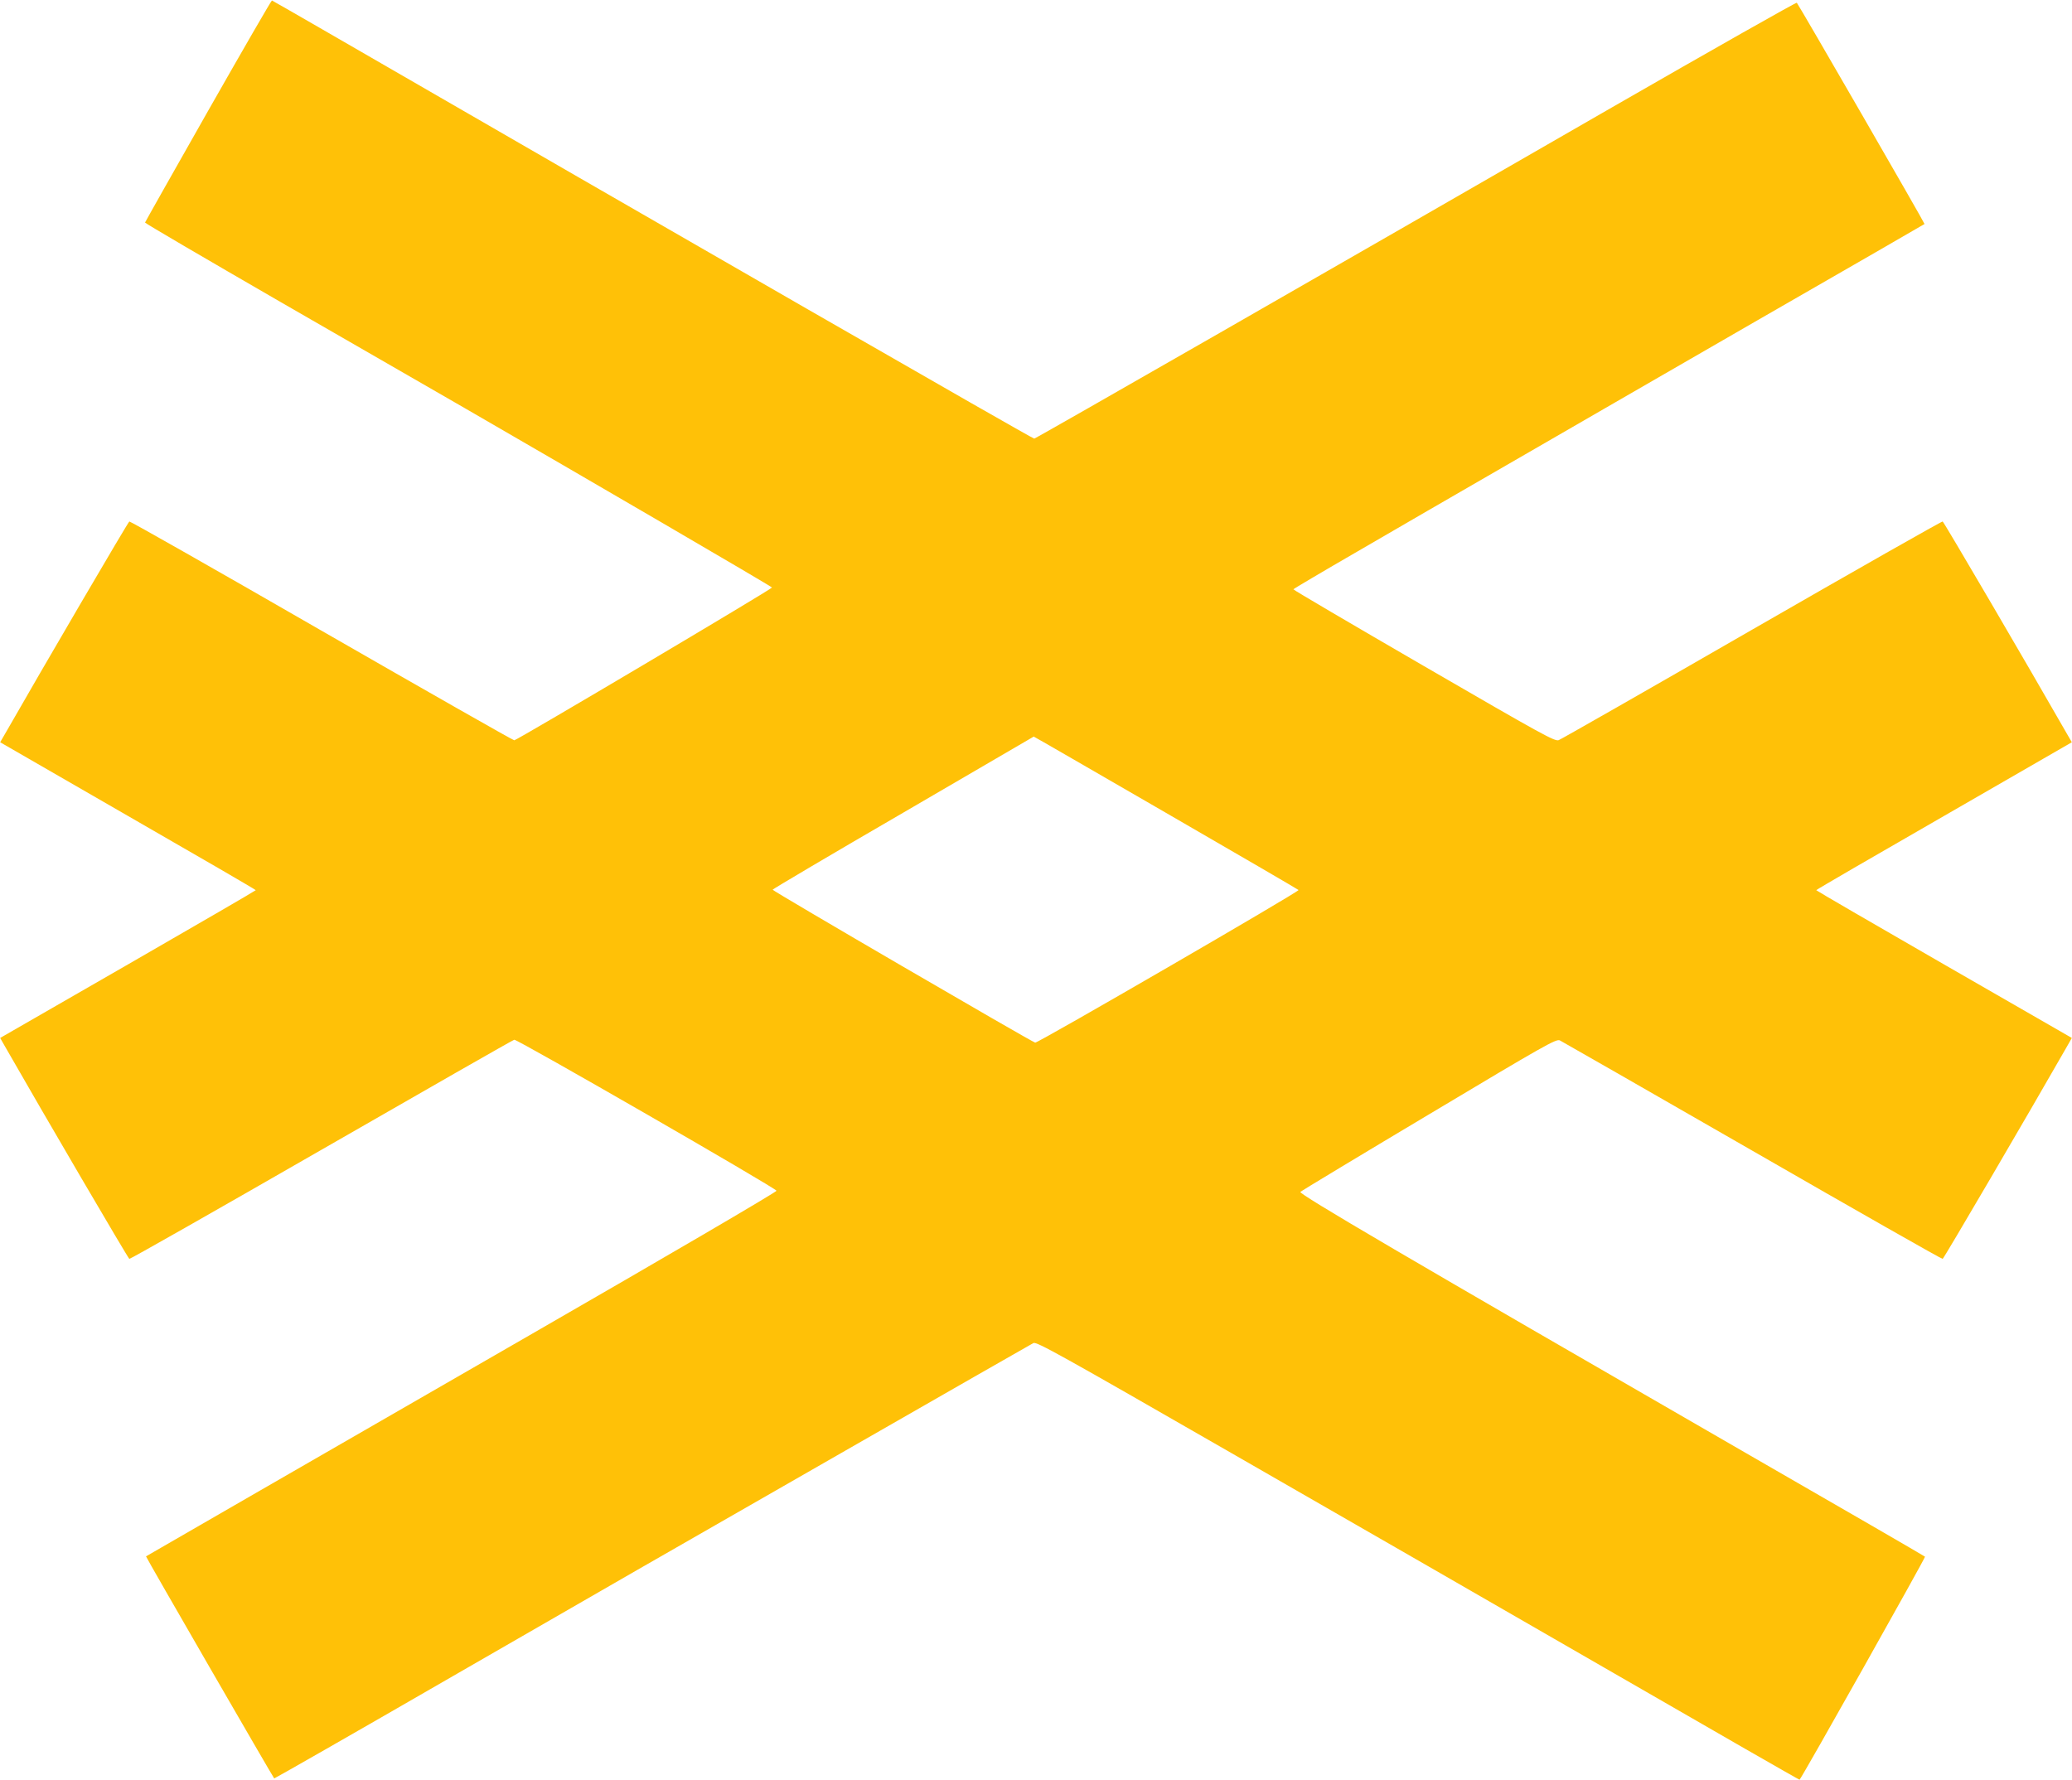 <?xml version="1.0" standalone="no"?>
<!DOCTYPE svg PUBLIC "-//W3C//DTD SVG 20010904//EN"
 "http://www.w3.org/TR/2001/REC-SVG-20010904/DTD/svg10.dtd">
<svg version="1.0" xmlns="http://www.w3.org/2000/svg"
 width="1280pt" height="1100pt" viewBox="0 0 1280 1100"
 preserveAspectRatio="xMidYMid meet">
<g transform="translate(0,1100) scale(0.1,-0.1)"
fill="#ffc107" stroke="none">
<path d="M1286 10316 c-214 -377 -389 -687 -390 -691 -1 -4 377 -225 839 -492
462 -266 973 -561 1135 -654 723 -418 1900 -1104 1899 -1109 -1 -10 -1578
-945 -1592 -944 -9 1 -545 306 -1192 678 -647 373 -1181 676 -1186 674 -7 -2
-529 -894 -769 -1314 l-29 -50 789 -455 c435 -250 790 -456 790 -459 -1 -3
-356 -209 -790 -459 l-789 -454 29 -51 c240 -420 762 -1312 769 -1314 5 -2
538 301 1185 673 647 372 1184 679 1193 681 18 4 1615 -916 1620 -933 2 -7
-694 -414 -1526 -893 -1268 -731 -2367 -1364 -2369 -1366 -3 -2 783 -1362 792
-1372 2 -1 498 282 1102 631 605 349 1119 645 1144 659 25 14 580 332 1233
707 654 375 1199 687 1211 693 21 9 159 -68 1227 -682 662 -380 1721 -990
2354 -1355 632 -365 1151 -663 1152 -661 17 17 779 1373 775 1378 -4 4 -515
300 -1137 658 -2061 1189 -2735 1584 -2722 1596 7 6 364 222 795 479 719 430
785 467 808 457 13 -7 549 -313 1190 -682 641 -369 1170 -670 1175 -668 7 2
529 894 769 1314 l29 51 -789 454 c-434 250 -789 456 -790 459 0 3 355 209
790 459 l789 455 -29 50 c-240 420 -762 1312 -769 1314 -5 2 -535 -299 -1178
-669 -642 -370 -1180 -677 -1194 -682 -24 -9 -100 33 -833 458 -443 257 -806
470 -806 474 1 3 180 109 398 235 218 127 631 366 917 531 286 166 984 568
1550 895 567 326 1032 594 1034 596 3 3 -774 1349 -789 1367 -3 4 -517 -287
-1141 -646 -1709 -985 -3561 -2047 -3570 -2047 -13 0 -2254 1289 -4414 2538
-159 92 -292 168 -295 169 -3 2 -180 -305 -394 -681z m5915 -4337 c448 -259
817 -474 821 -478 8 -8 -1612 -947 -1627 -943 -29 9 -1624 938 -1622 945 1 4
364 219 807 476 443 258 805 469 806 470 1 1 367 -211 815 -470z"/>
</g>
</svg>
